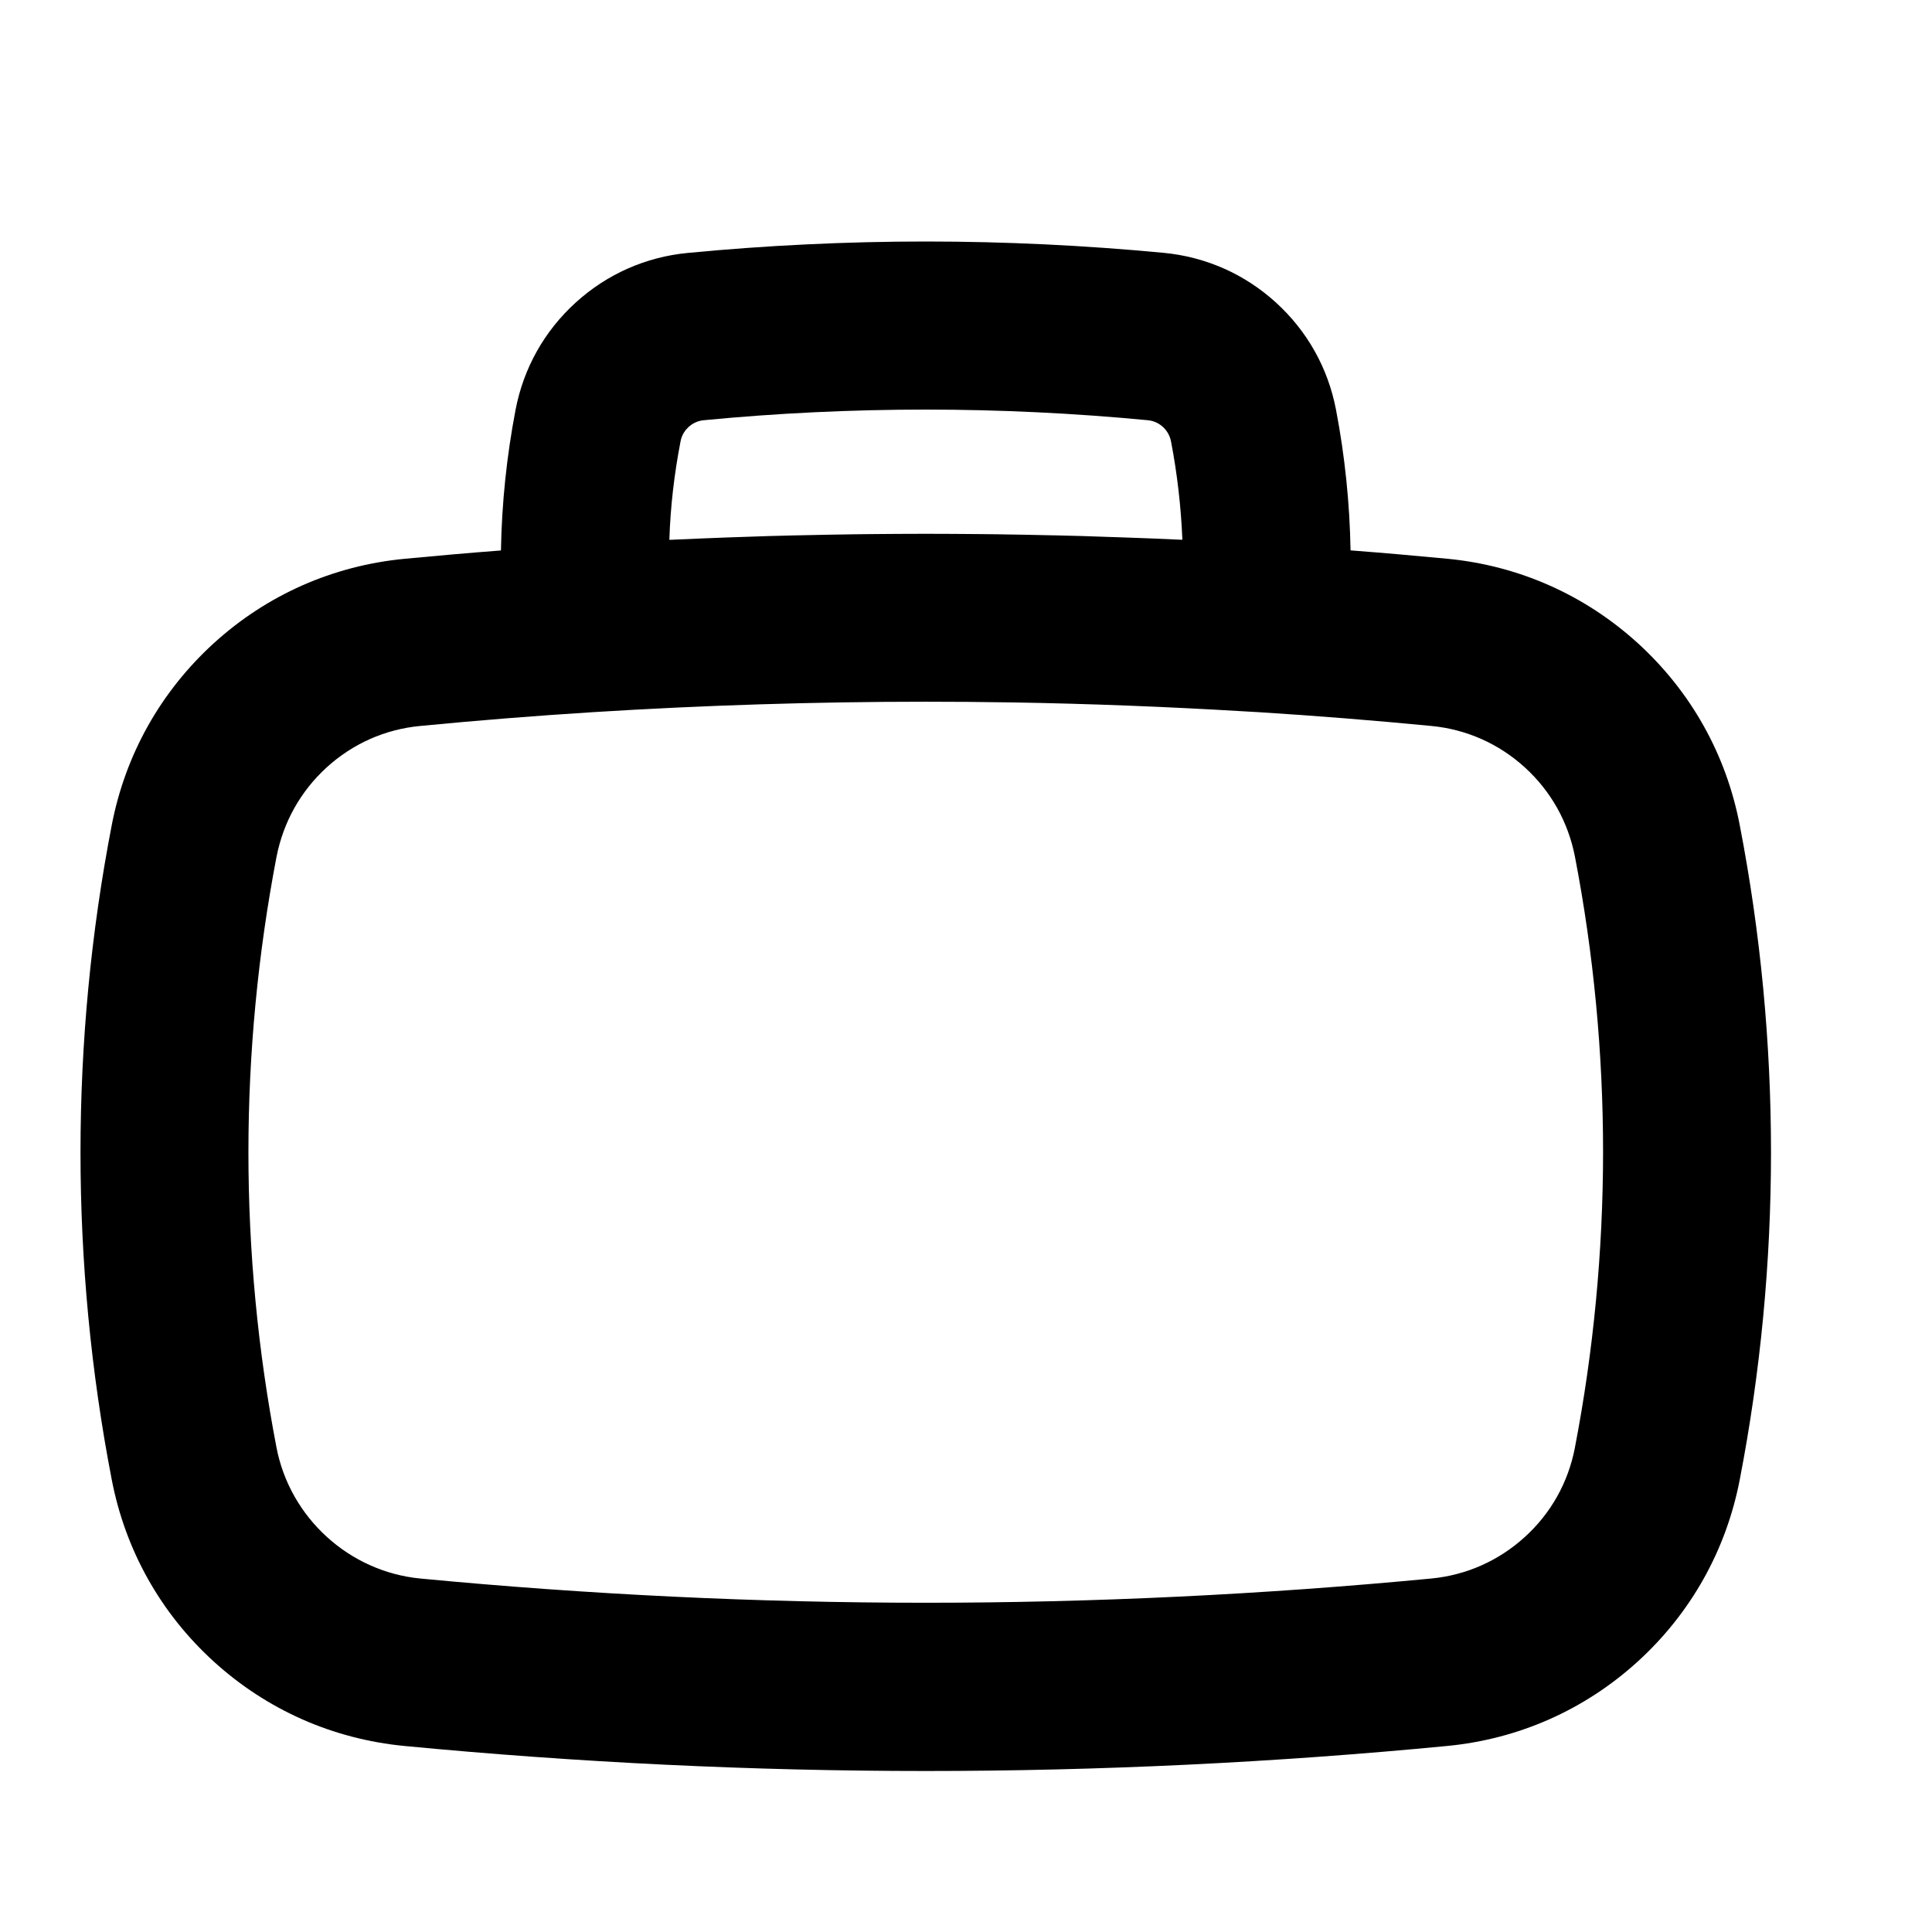 <svg width="24" height="24" viewBox="0 0 24 24" fill="none" xmlns="http://www.w3.org/2000/svg">
<path d="M20.346 7.99C19.685 7.389 18.866 7.026 17.979 6.941C17.582 6.903 17.181 6.868 16.777 6.837C16.767 6.249 16.706 5.661 16.596 5.088C16.497 4.572 16.239 4.112 15.85 3.758C15.462 3.405 14.98 3.191 14.457 3.141C13.48 3.048 12.485 3 11.5 3C10.516 3 9.521 3.048 8.543 3.142C8.021 3.192 7.539 3.406 7.151 3.759C6.762 4.113 6.504 4.573 6.405 5.088C6.295 5.662 6.233 6.25 6.223 6.838C5.82 6.869 5.418 6.904 5.022 6.942C4.133 7.028 3.315 7.39 2.655 7.991C1.995 8.593 1.557 9.374 1.388 10.251C1.13 11.585 1 12.953 1 14.316C1 15.678 1.13 17.046 1.388 18.38C1.557 19.257 1.995 20.039 2.655 20.64C3.316 21.241 4.134 21.603 5.023 21.689C7.172 21.895 9.351 22 11.501 22C13.65 22 15.83 21.896 17.978 21.689C18.866 21.603 19.684 21.241 20.345 20.64C21.005 20.038 21.443 19.257 21.612 18.38C21.87 17.046 22 15.679 22 14.316C22 12.953 21.87 11.585 21.612 10.252C21.444 9.373 21.006 8.592 20.346 7.99ZM8.454 5.483C8.47 5.395 8.518 5.337 8.555 5.303C8.591 5.27 8.654 5.228 8.744 5.22C9.654 5.132 10.582 5.088 11.5 5.088C12.419 5.088 13.347 5.133 14.257 5.22C14.347 5.228 14.409 5.27 14.446 5.303C14.482 5.337 14.53 5.395 14.547 5.484C14.624 5.885 14.671 6.295 14.688 6.705C14.676 6.705 14.665 6.704 14.652 6.704C14.429 6.694 14.206 6.684 13.983 6.677C13.922 6.675 13.863 6.673 13.802 6.671C13.567 6.662 13.331 6.655 13.094 6.65H13.076C12.846 6.645 12.615 6.64 12.385 6.637C12.325 6.636 12.266 6.636 12.207 6.635C11.971 6.633 11.735 6.631 11.5 6.631C11.266 6.631 11.03 6.633 10.794 6.635C10.735 6.636 10.675 6.636 10.616 6.637C10.385 6.64 10.154 6.645 9.923 6.65H9.907C9.671 6.655 9.434 6.662 9.198 6.671C9.139 6.673 9.079 6.675 9.02 6.677C8.796 6.685 8.571 6.695 8.347 6.705C8.337 6.705 8.325 6.706 8.315 6.706C8.328 6.295 8.376 5.885 8.454 5.483ZM19.564 17.984C19.481 18.415 19.266 18.799 18.942 19.093C18.617 19.389 18.215 19.567 17.779 19.609C15.697 19.808 13.583 19.91 11.499 19.91C9.415 19.91 7.303 19.808 5.221 19.609C4.337 19.524 3.603 18.855 3.435 17.983C3.203 16.778 3.086 15.544 3.086 14.314C3.086 13.083 3.204 11.849 3.435 10.644C3.519 10.213 3.734 9.829 4.058 9.533C4.382 9.238 4.784 9.059 5.221 9.018C5.924 8.95 6.645 8.892 7.362 8.847C8.734 8.761 10.126 8.717 11.499 8.717C11.671 8.717 11.842 8.718 12.015 8.719C12.208 8.721 12.401 8.723 12.595 8.726C13.539 8.742 14.487 8.779 15.427 8.835C15.497 8.839 15.567 8.843 15.637 8.847H15.638C16.355 8.892 17.075 8.95 17.779 9.018C18.215 9.059 18.618 9.238 18.942 9.533C19.267 9.829 19.481 10.212 19.565 10.644C19.797 11.848 19.914 13.083 19.914 14.314C19.913 15.545 19.796 16.779 19.564 17.983L19.564 17.984Z" fill="black"/>
</svg>
